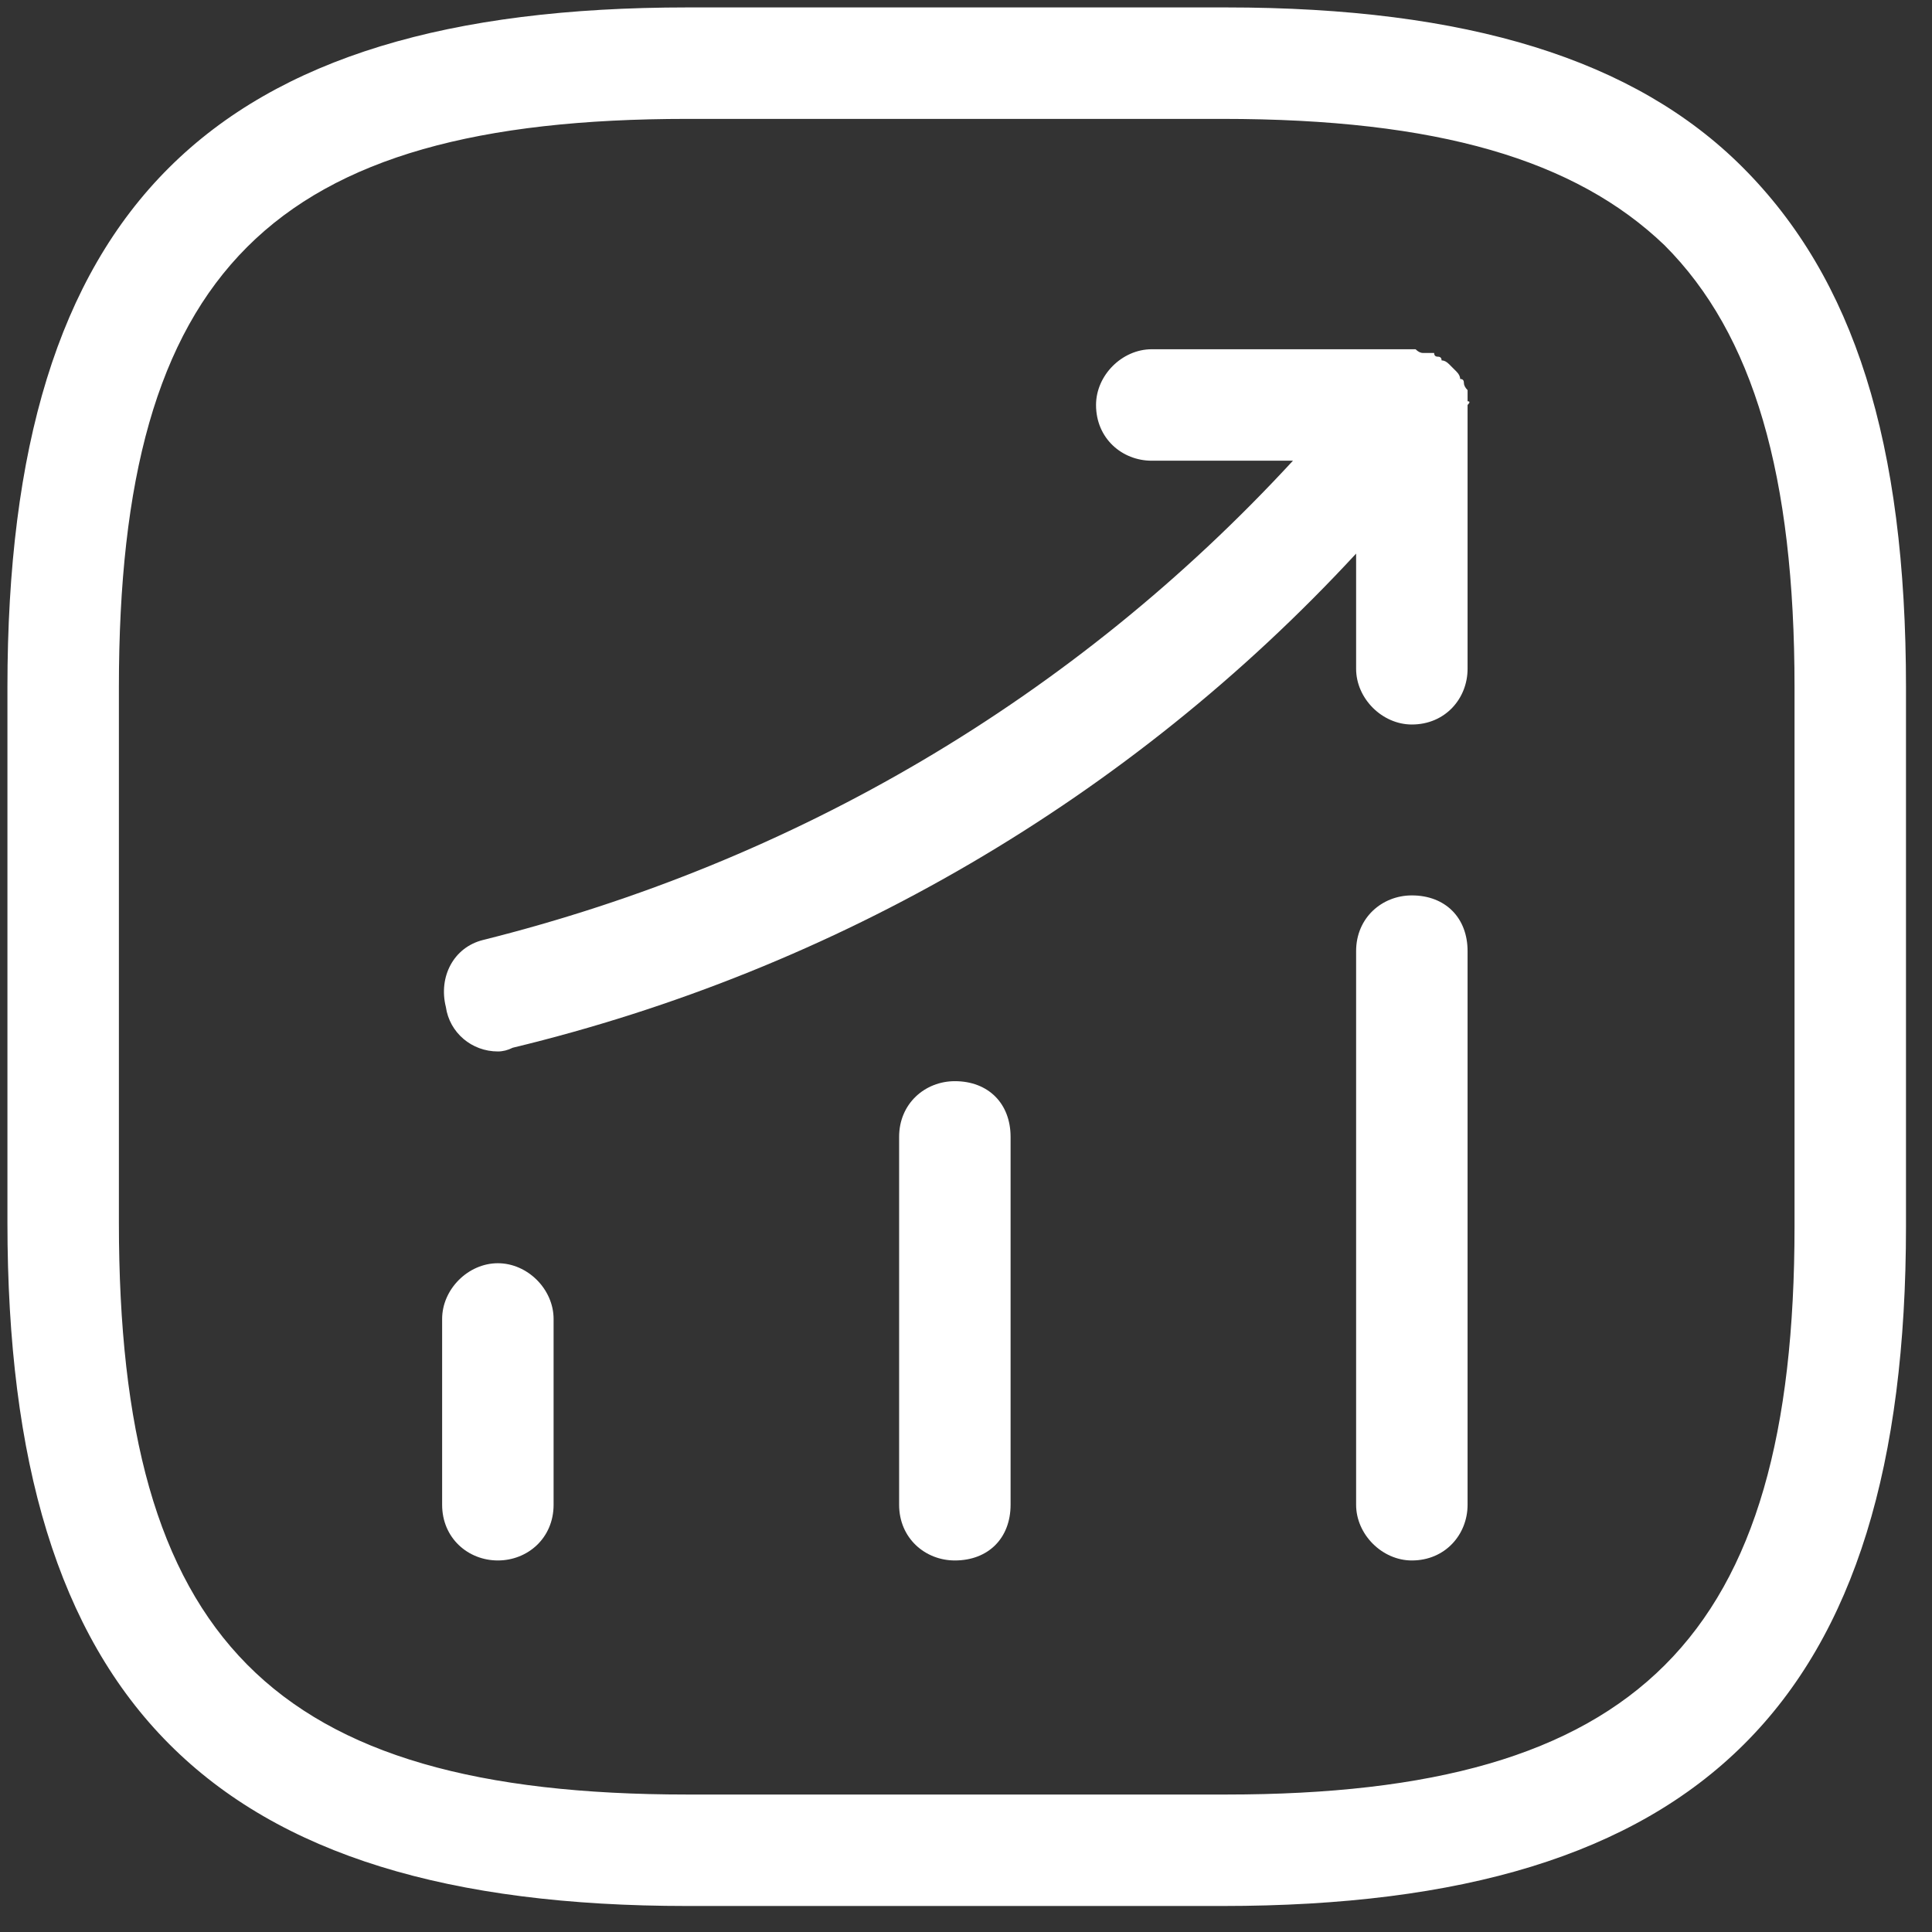 <svg version="1.2" xmlns="http://www.w3.org/2000/svg" viewBox="0 0 52 52" width="52" height="52">
	<rect x="0" y="0" width="52" height="52" fill="#333333" stroke="none"/>
	<title>leistungen-icon-new-2-svg</title>
	<style>
		.s0 { fill: #ffffff } 
	</style>
	<path id="Layer" class="s0" d="m14.9 35.5v5c0 0.9-0.7 1.5-1.5 1.5-0.8 0-1.5-0.6-1.5-1.5v-5c0-0.8 0.7-1.5 1.5-1.5 0.8 0 1.5 0.7 1.5 1.5z"/>
	<path id="Layer" class="s0" d="m27.2 30.6v9.9c0 0.9-0.6 1.5-1.5 1.5-0.8 0-1.5-0.6-1.5-1.5v-9.9c0-0.9 0.7-1.5 1.5-1.5 0.9 0 1.5 0.6 1.5 1.5z"/>
	<path id="Layer" class="s0" d="m39.5 25.6v14.9c0 0.8-0.6 1.5-1.5 1.5-0.8 0-1.5-0.7-1.5-1.5v-14.9c0-0.9 0.7-1.5 1.5-1.5 0.9 0 1.5 0.6 1.5 1.5z"/>
	<path id="Layer" class="s0" d="m39.5 10.8q0.1 0 0 0.1 0 0 0 0.1v7c0 0.8-0.6 1.5-1.5 1.5-0.8 0-1.5-0.7-1.5-1.5v-3.1c-6.1 6.6-14 11.2-22.7 13.3q-0.2 0.1-0.4 0.1c-0.7 0-1.3-0.5-1.4-1.2-0.2-0.8 0.2-1.6 1-1.8 8.4-2.1 15.9-6.5 21.8-12.9h-3.8c-0.8 0-1.5-0.6-1.5-1.5 0-0.8 0.7-1.5 1.5-1.5h7q0.1 0 0.1 0 0.1 0.1 0.2 0.1 0.1 0 0.1 0 0.1 0 0.2 0 0 0.1 0.1 0.1 0.1 0 0.1 0.1 0.1 0 0.2 0.1 0 0 0 0 0 0 0 0 0.1 0.1 0.2 0.2 0 0 0 0 0.1 0.1 0.1 0.2 0.1 0 0.1 0.1 0 0.1 0.1 0.2 0 0 0 0.1 0 0 0 0.1z"/>
	<path id="Layer" fill-rule="evenodd" class="s0" d="m51.3 18.5v14.5c0 12.8-5.5 18.3-18.4 18.3h-14.4c-12.8 0-18.3-5.5-18.3-18.4v-14.4c0-12.9 5.5-18.3 18.3-18.3h14.5c6.5 0 11 1.4 13.9 4.3 3 3 4.4 7.4 4.4 14zm-3 0c0-5.7-1.1-9.5-3.5-11.9-2.4-2.3-6.1-3.4-11.9-3.4h-14.4c-11.2 0-15.3 4.1-15.3 15.3v14.4c0 11.2 4.1 15.4 15.3 15.4h14.5c11.1 0 15.3-4.2 15.3-15.3z"/>
</svg>